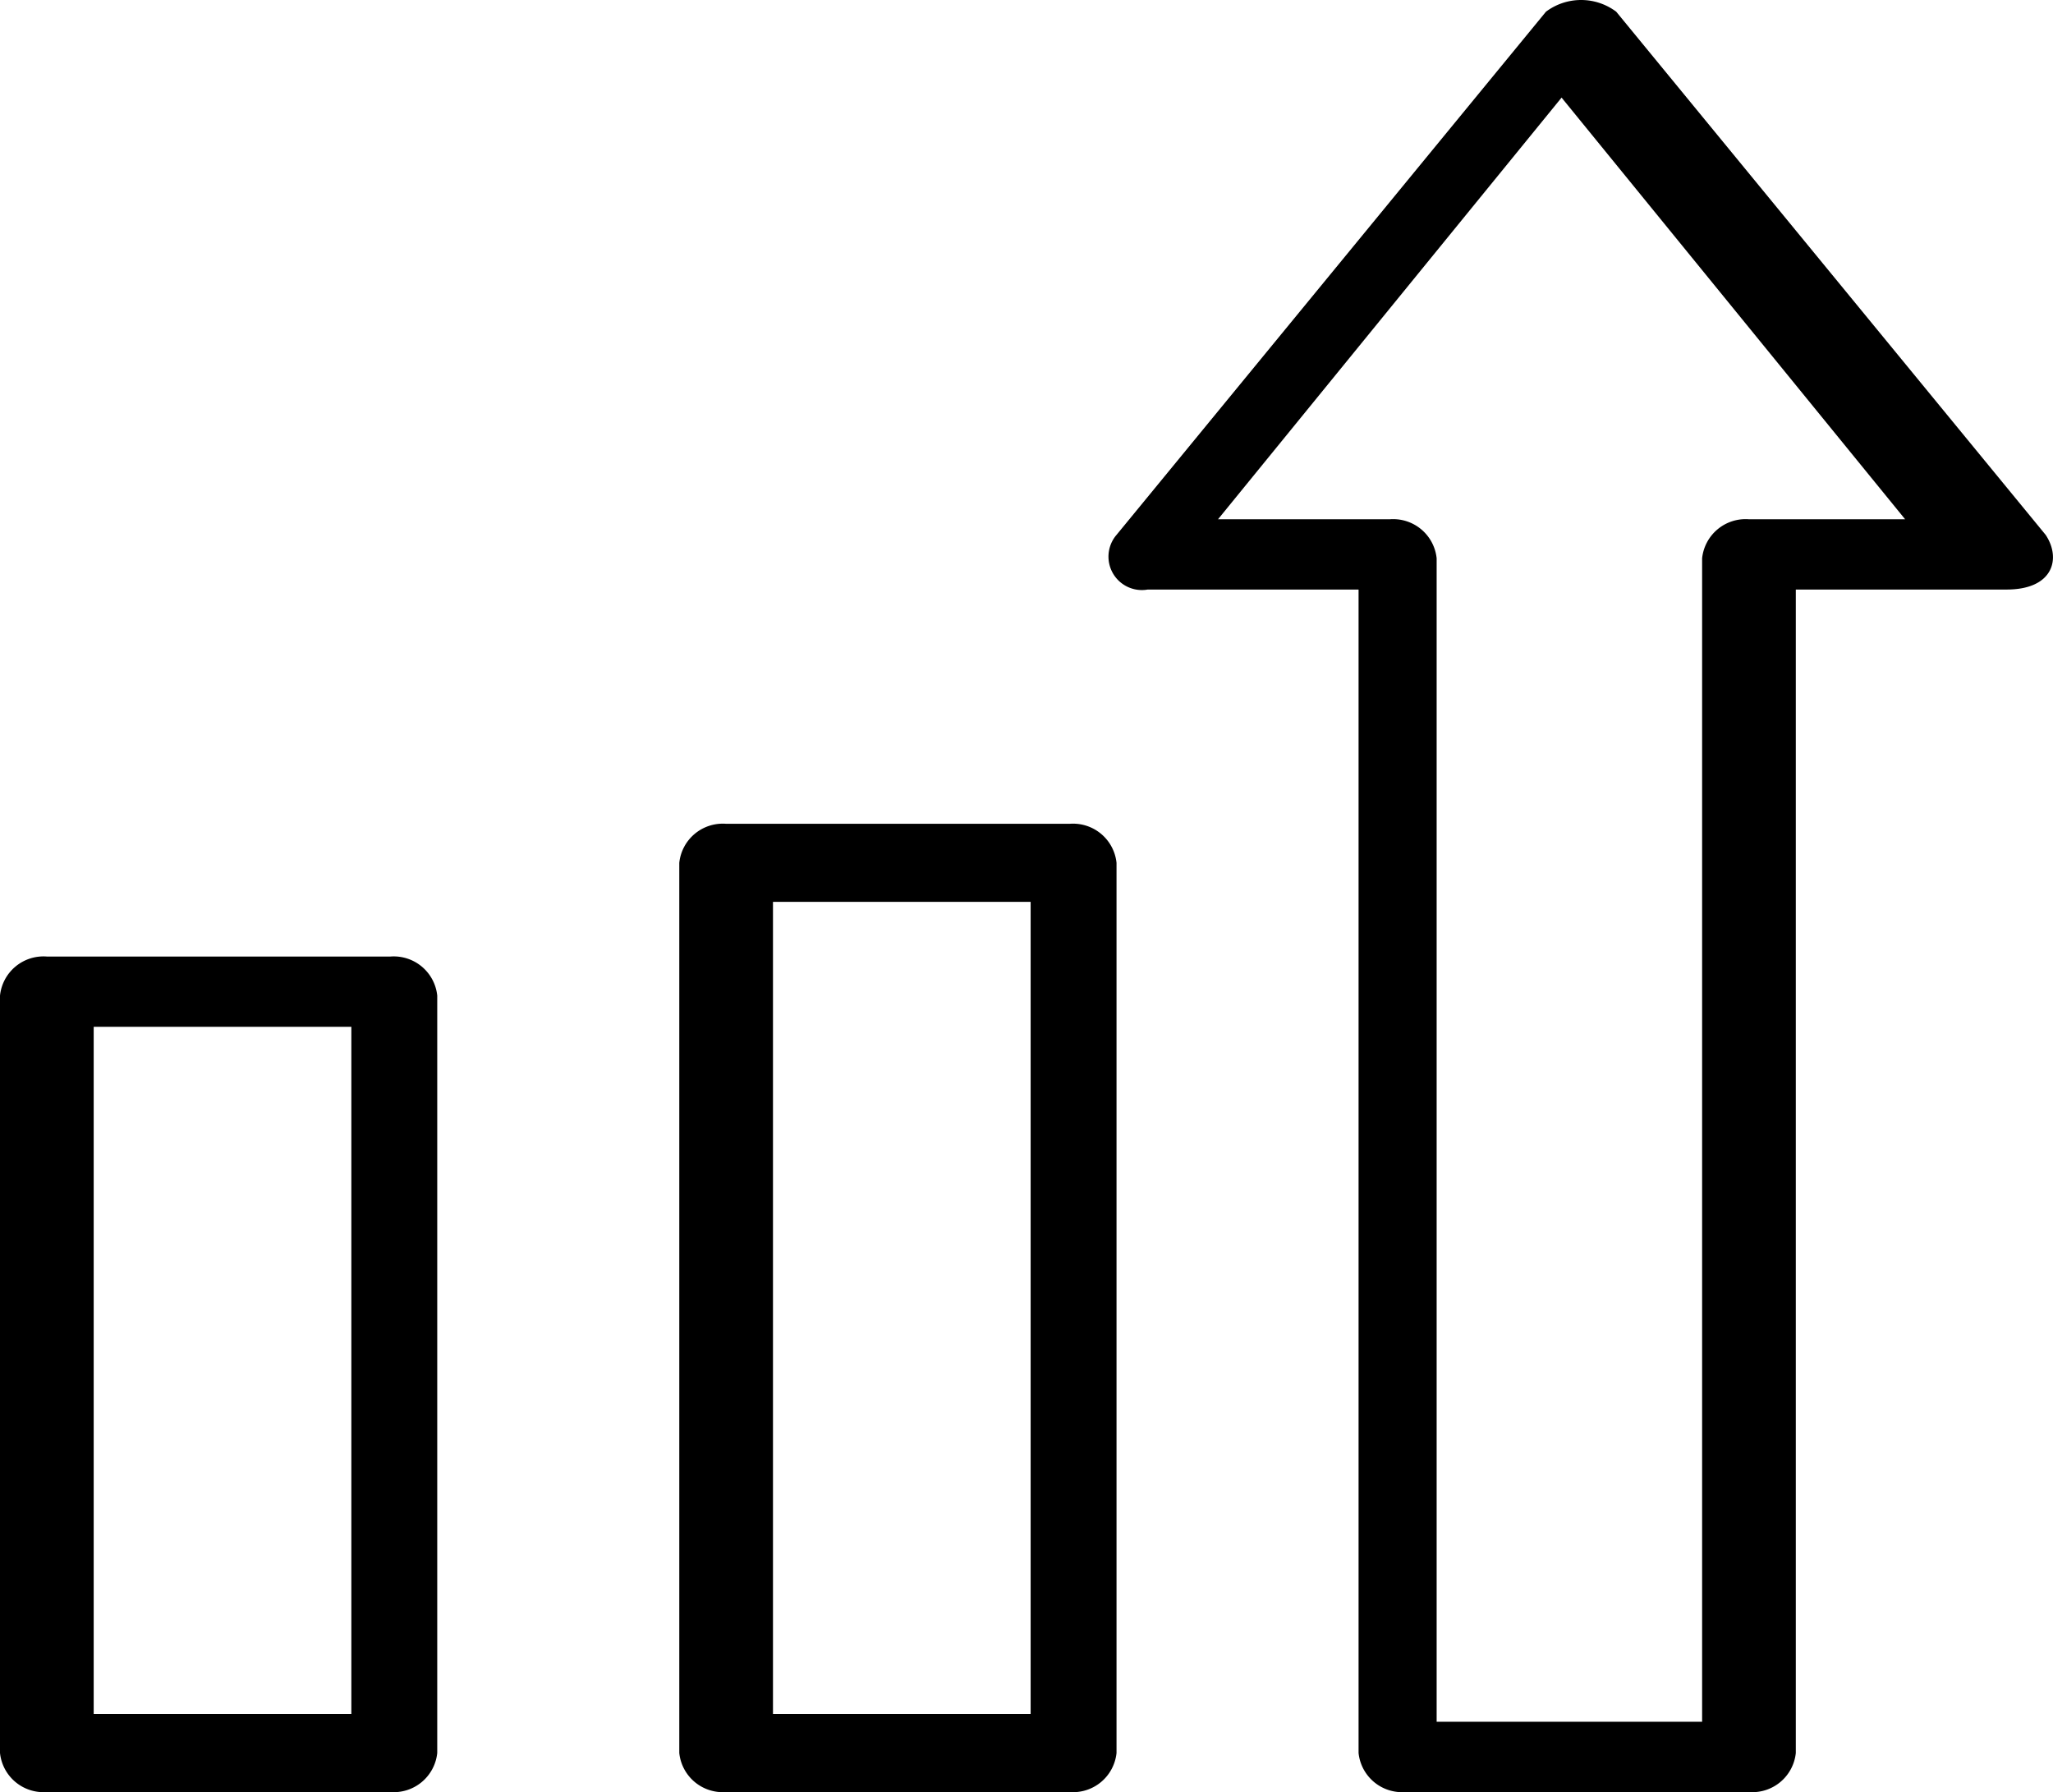 <svg xmlns="http://www.w3.org/2000/svg" width="26.294" height="22.95" viewBox="0 0 26.294 22.95">
  <g id="Group_2" data-name="Group 2" transform="translate(-254.7 -369.25)">
    <g id="Group_1" data-name="Group 1">
      <path id="Path_5" data-name="Path 5" d="M268.4,379.8H264a.56.56,0,0,0-.6.5v11.4a.56.56,0,0,0,.6.5h4.4a.56.56,0,0,0,.6-.5V380.3A.56.56,0,0,0,268.4,379.8Zm-.5,11.4h-3.3V380.8h3.3Z"/>
      <path id="Path_6" data-name="Path 6" d="M259.7,381.5h-4.4a.56.56,0,0,0-.6.5v9.7a.56.56,0,0,0,.6.5h4.4a.56.56,0,0,0,.6-.5V382A.56.56,0,0,0,259.7,381.5Zm-.5,9.7h-3.3v-8.8h3.3Z"/>
      <path id="Path_7" data-name="Path 7" d="M280.9,376.1l-5.5-6.7a.75.75,0,0,0-.9,0l-5.5,6.7a.428.428,0,0,0,.4.7h2.7v14.9a.56.56,0,0,0,.6.5h4.4a.56.56,0,0,0,.6-.5V376.8h2.7c.6,0,.7-.4.5-.7Zm-3.8-.2a.56.56,0,0,0-.6.5v14.9h-3.4V376.4a.56.56,0,0,0-.6-.5h-2.2l4.4-5.4,4.4,5.4Z"/>
    </g>
  </g>
</svg>
